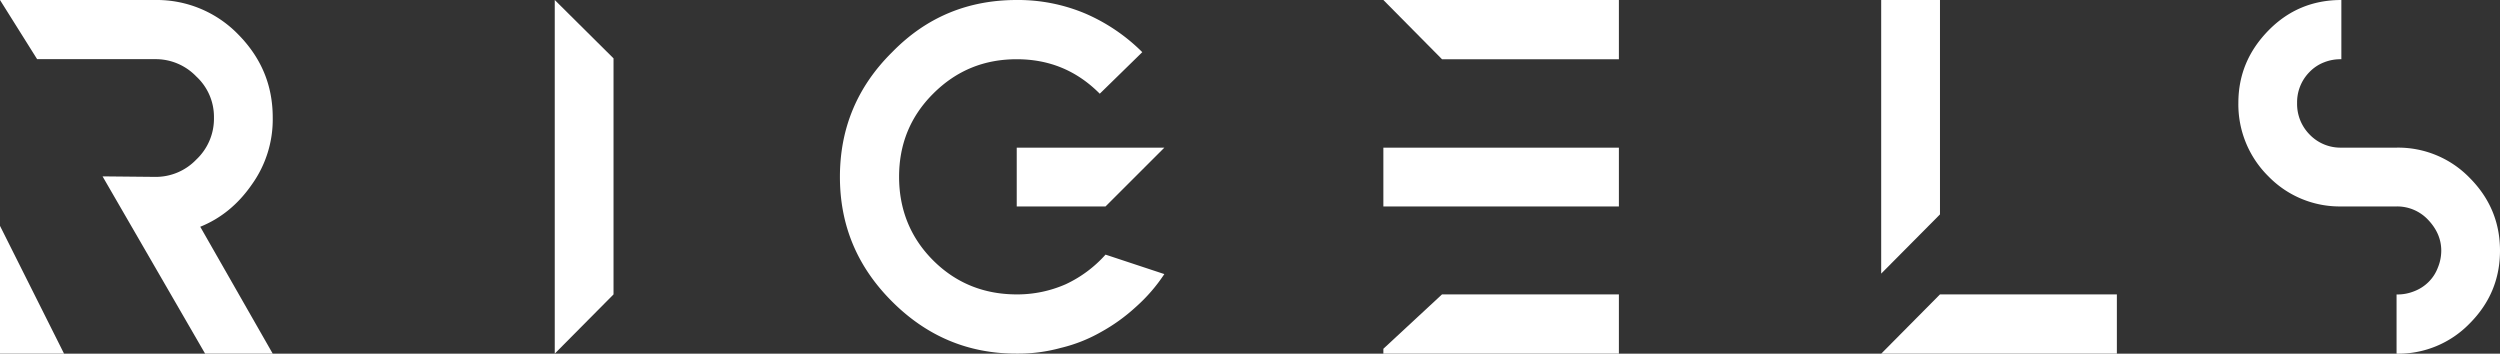 <svg id="Capa_1" data-name="Capa 1" xmlns="http://www.w3.org/2000/svg" viewBox="0 0 1300.27 183.93">
    <rect x="0" y="0" width="1300.27" height="183.93" fill="#333333" stroke="none"/>
    <defs>
        <style>.cls-1{fill:#fff;}</style>
    </defs>
    <path class="cls-1"
          d="M104.15,117.94l37.7,66H106.68L53.34,91.73,80.7,92a29.17,29.17,0,0,0,21.38-9,29.19,29.19,0,0,0,9.2-21.84,28.56,28.56,0,0,0-9.2-21.39,29.21,29.21,0,0,0-21.38-9H19.31L0,0H80.7a59,59,0,0,1,43.22,17.93c12,12.19,17.93,26.44,17.93,43.23a58.08,58.08,0,0,1-10.8,34.71Q120.35,111.4,104.15,117.94Z"/>
    <path class="cls-1" d="M319.1,153.12l-30.57,30.81V0L319.1,30.35Z"/>
    <path class="cls-1"
          d="M575,132.43l30.58,10.12a86.22,86.22,0,0,1-14.71,17,93.25,93.25,0,0,1-18.17,13.1,79.32,79.32,0,0,1-20.92,8.28,84,84,0,0,1-23,3c-25.52,0-46.9-9.2-64.83-27.13S436.85,117.49,436.85,92c0-25.29,9-46.9,27.13-64.83C481.68,9,503.29,0,528.81,0a90,90,0,0,1,35.87,7.13,95.46,95.46,0,0,1,29.43,20L572,48.74c-11.95-12-26.2-17.93-43.22-17.93-16.78,0-31.27,5.75-43.45,17.93-12,12-17.71,26.44-17.71,43.22s5.75,31.5,17.71,43.46,26.67,17.7,43.45,17.7a62.52,62.52,0,0,0,25.52-5.29A64,64,0,0,0,575,132.43ZM528.81,76.79H605.6L575,107.37H528.81Z"/>
    <path class="cls-1" d="M842,0V30.81h-92L719.5,0Zm-92,76.79h92v30.58H719.5V76.79Zm0,76.33h92v30.81H719.5V181.4Z"/>
    <path class="cls-1" d="M1009,0V111.51l-30.58,30.8V0Zm92,153.12v30.81H978.45L1009,153.12Z"/>
    <path class="cls-1"
          d="M1284.41,92.42a51.73,51.73,0,0,0-37.94-15.63h-28.74a22.24,22.24,0,0,1-16.56-6.9,22.57,22.57,0,0,1-6.43-16.32,22.34,22.34,0,0,1,6.43-16.09,21,21,0,0,1,7.59-5.06,23,23,0,0,1,9-1.61V0q-22.41,0-37.93,15.86c-10.35,10.58-15.64,23-15.64,37.71a52.57,52.57,0,0,0,15.64,38.16,51.68,51.68,0,0,0,37.93,15.64h28.74a22.06,22.06,0,0,1,16.32,6.9c4.37,4.59,6.9,9.88,6.9,16.09a23.15,23.15,0,0,1-1.84,9,20.66,20.66,0,0,1-4.82,7.35,21.47,21.47,0,0,1-7.59,4.83,23,23,0,0,1-9,1.61v30.81a51.7,51.7,0,0,0,37.94-15.64q15.85-15.85,15.86-37.93T1284.41,92.42Z"/>
    <polygon class="cls-1" points="33.31 183.93 0 183.93 0 117.48 33.31 183.93"/>
</svg>
